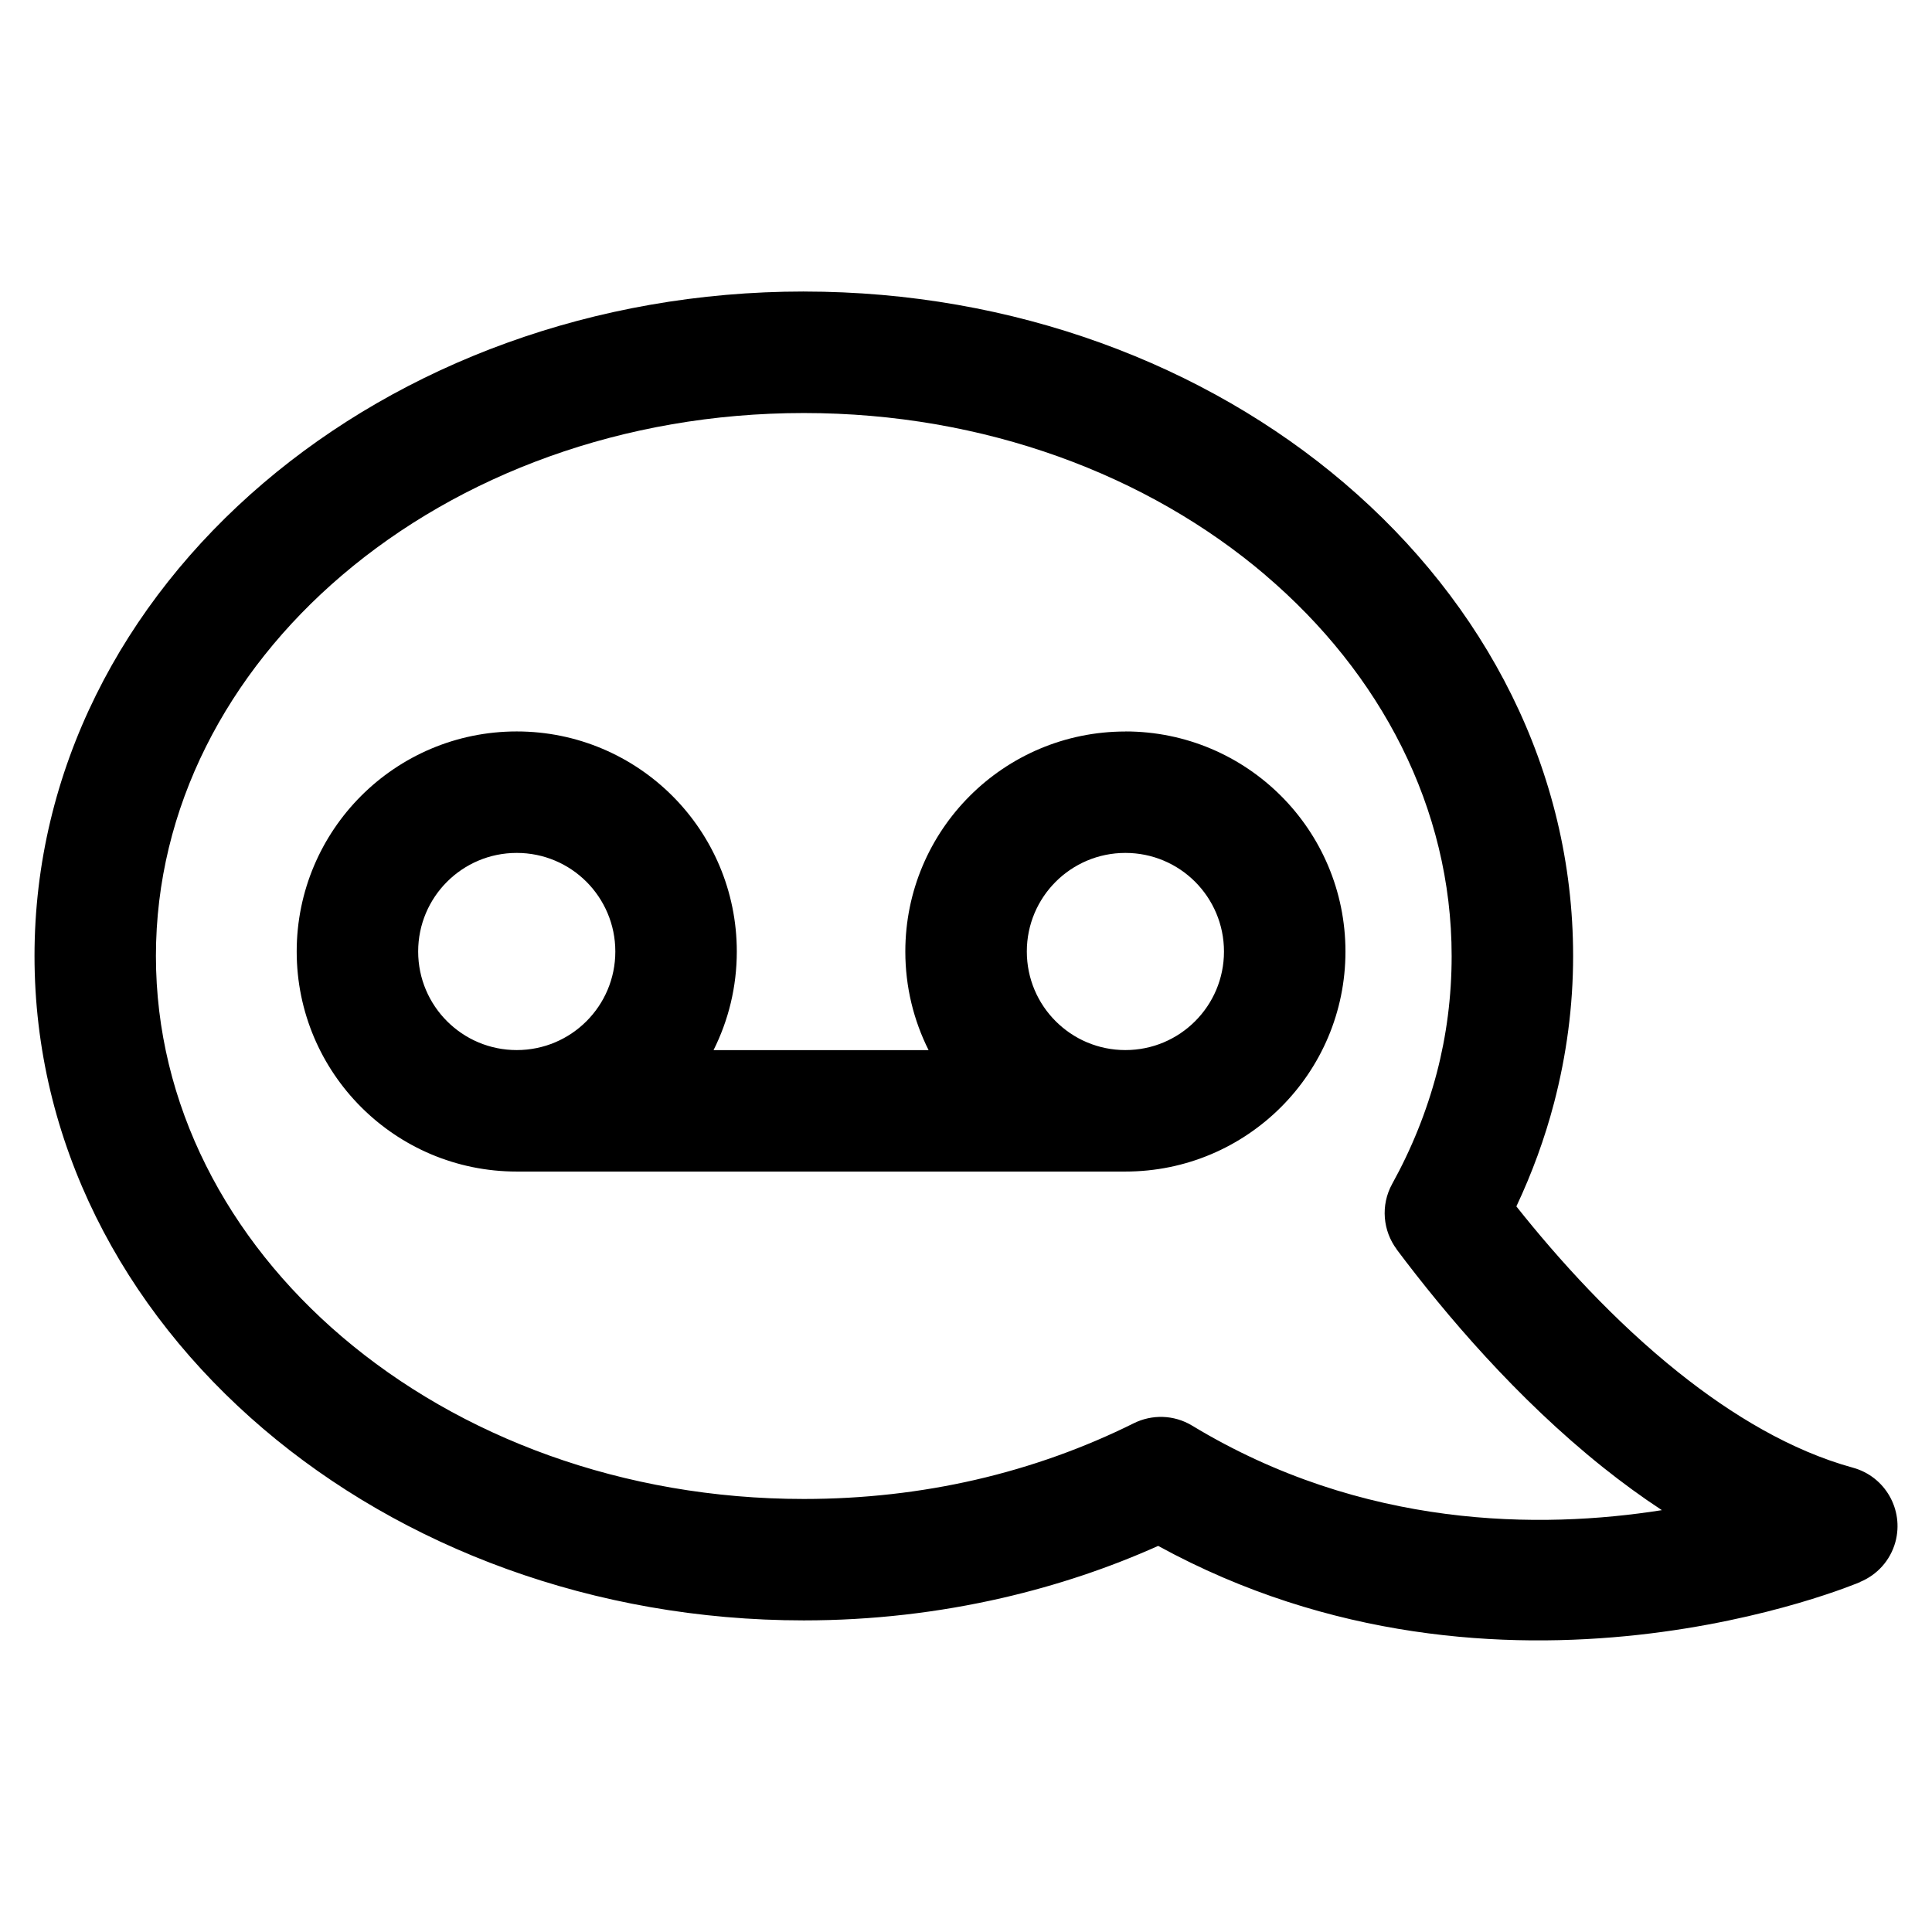 <?xml version="1.0" encoding="UTF-8"?>
<!-- Uploaded to: SVG Repo, www.svgrepo.com, Generator: SVG Repo Mixer Tools -->
<svg fill="#000000" width="800px" height="800px" version="1.1" viewBox="144 144 512 512" xmlns="http://www.w3.org/2000/svg">
 <path d="m357.02 221.26c55.758 0 106.42 19.391 143.22 50.754 37.484 31.938 60.652 76.238 60.652 125.33 0 13.27-1.754 26.312-5.062 38.98-2.465 9.418-5.82 18.559-9.977 27.387 11.156 14.043 25.859 30.336 42.969 44 14.176 11.32 29.883 20.754 46.219 25.242 8.539 2.328 13.574 11.141 11.262 19.68-1.359 4.973-4.914 8.75-9.324 10.582l0.016 0.031c-0.289 0.121-94.754 40.445-186.07-9.566-12.953 5.805-26.77 10.445-41.262 13.785-16.883 3.883-34.535 5.957-52.645 5.957-55.758 0-106.42-19.391-143.22-50.754-37.484-31.938-60.652-76.238-60.652-125.33s23.184-93.391 60.668-125.33c36.805-31.363 87.469-50.754 143.22-50.754zm85.215 116.58c16.113 0 30.684 6.531 41.246 17.078 10.551 10.551 17.078 25.137 17.078 41.246 0 16.098-6.531 30.684-17.078 41.23-10.551 10.551-25.137 17.078-41.246 17.078h-161.3c-16.098 0-30.684-6.531-41.23-17.078-10.551-10.551-17.078-25.137-17.078-41.23 0-16.098 6.531-30.684 17.078-41.246 10.551-10.551 25.137-17.078 41.23-17.078 16.113 0 30.684 6.531 41.246 17.078 10.551 10.551 17.078 25.137 17.078 41.246 0 9.402-2.223 18.273-6.168 26.133h56.996c-3.945-7.859-6.168-16.73-6.168-26.133 0-16.098 6.531-30.684 17.078-41.23 10.551-10.551 25.137-17.078 41.23-17.078zm18.484 39.84c-4.731-4.731-11.262-7.648-18.484-7.648-7.227 0-13.754 2.934-18.469 7.648-4.731 4.731-7.648 11.262-7.648 18.484 0 7.211 2.918 13.754 7.648 18.469 4.731 4.731 11.262 7.648 18.469 7.648 7.227 0 13.754-2.918 18.484-7.648 4.731-4.731 7.648-11.262 7.648-18.469 0-7.227-2.934-13.754-7.648-18.484zm-161.3 0c-4.731-4.731-11.262-7.648-18.484-7.648-7.227 0-13.754 2.934-18.469 7.648-4.731 4.731-7.648 11.262-7.648 18.484 0 7.227 2.934 13.754 7.648 18.469 4.731 4.731 11.262 7.648 18.469 7.648 7.227 0 13.754-2.918 18.484-7.648 4.731-4.731 7.648-11.262 7.648-18.469 0-7.227-2.934-13.754-7.648-18.484zm179.95-81.254c-31.152-26.539-74.395-42.969-122.35-42.969-47.941 0-91.199 16.414-122.35 42.969-30.484 25.965-49.348 61.668-49.348 100.93s18.863 74.969 49.348 100.93c31.152 26.539 74.395 42.957 122.35 42.957 15.84 0 31.09-1.77 45.48-5.078 14.828-3.414 28.914-8.496 41.973-14.992 4.762-2.359 10.582-2.312 15.461 0.637 45.297 27.418 92.336 27.465 124.48 22.398-5.379-3.535-10.582-7.344-15.582-11.336-22.883-18.273-41.793-40.551-54.699-57.766l0.016-0.016c-3.656-4.883-4.336-11.652-1.211-17.336 5.125-9.266 9.129-19.148 11.836-29.457 2.57-9.84 3.93-20.18 3.93-30.938 0-39.266-18.848-74.953-49.348-100.93z"/>
</svg>